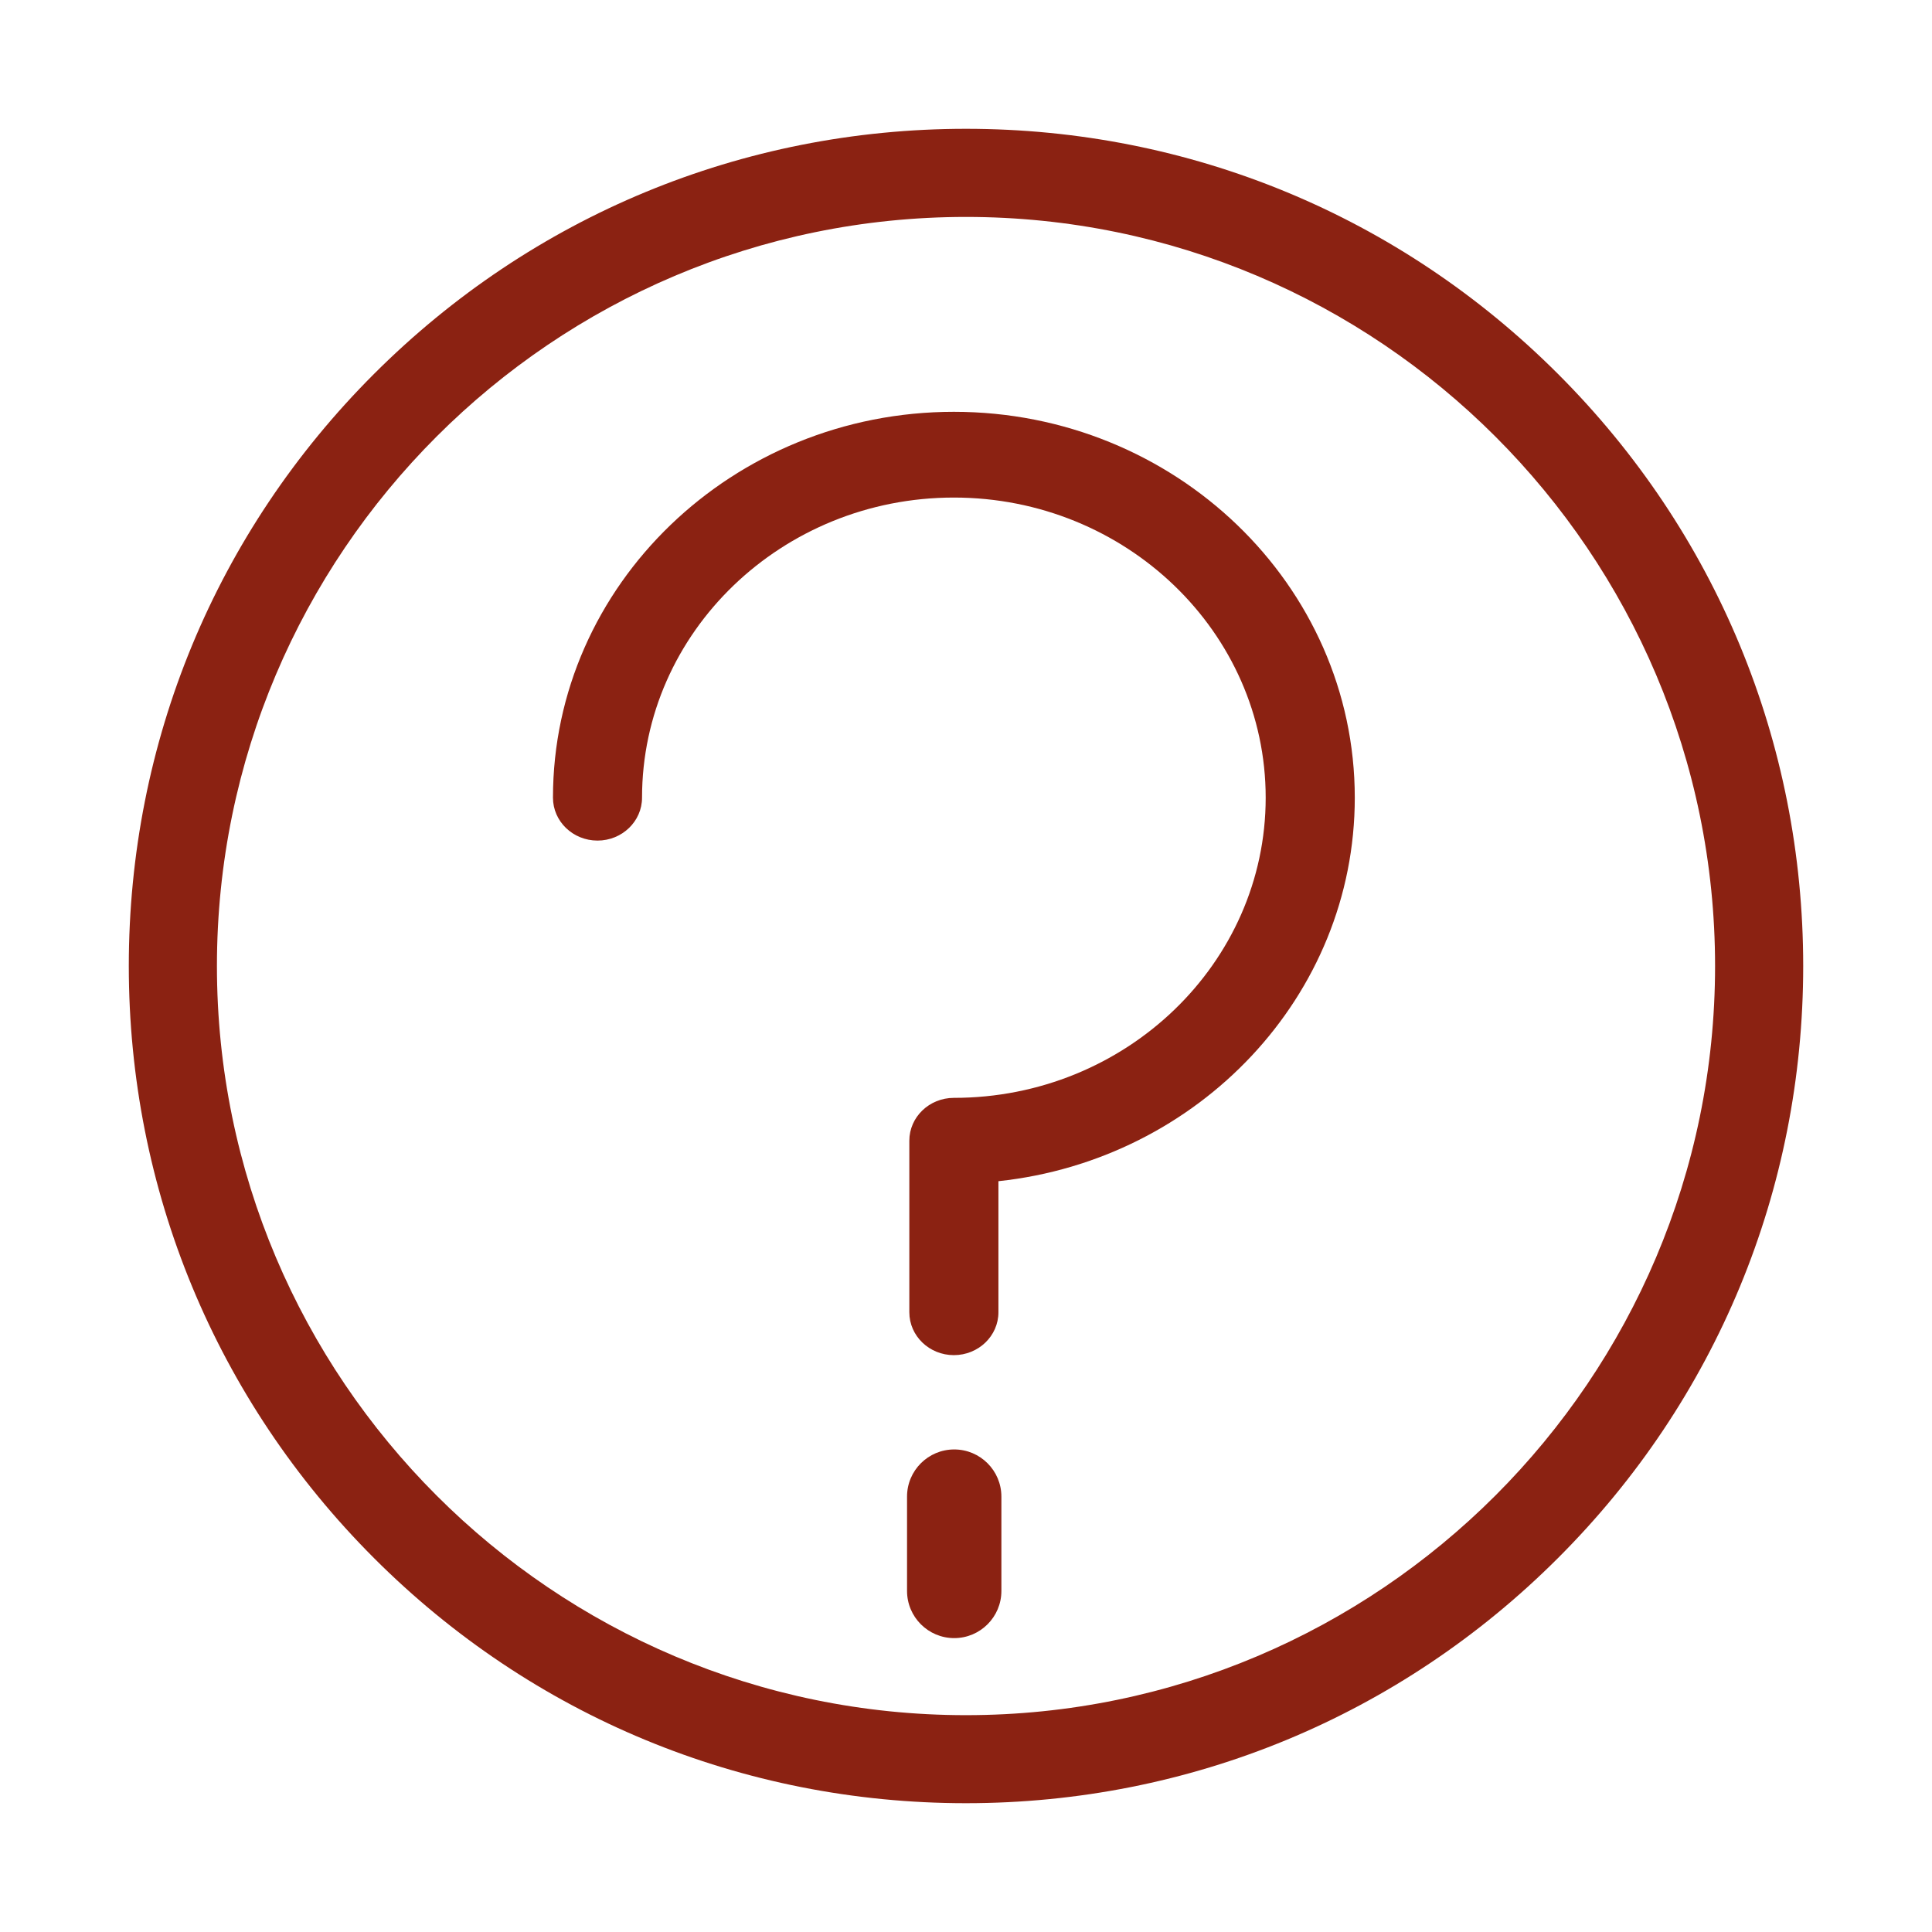 <svg xmlns="http://www.w3.org/2000/svg" width="60" height="60" viewBox="0 0 60 60">
    <g fill="none" fill-rule="evenodd">
        <g fill="#8B2212" fill-rule="nonzero">
            <g>
                <path d="M44.386 7.614C39.476 2.704 32.946 0 26 0S12.527 2.704 7.614 7.614C2.7 12.524 0 19.054 0 26c0 6.943 2.704 13.474 7.614 18.387S19.054 52 26 52s13.473-2.704 18.386-7.614C49.3 39.476 52 32.946 52 25.999c0-6.947-2.704-13.475-7.614-18.385zM26 49.266C13.172 49.266 2.737 38.83 2.737 26 2.737 13.173 13.172 2.737 26 2.737c12.828 0 23.263 10.436 23.263 23.264 0 12.829-10.435 23.265-23.263 23.265z" transform="translate(4 4)"/>
                <path d="M25.623 38.085c-.763 0-1.383-.597-1.383-1.332v-5.327c0-.735.62-1.331 1.383-1.331 5.34 0 9.684-4.182 9.684-9.322 0-5.14-4.344-9.321-9.684-9.321-5.34 0-9.684 4.181-9.684 9.321 0 .735-.62 1.332-1.383 1.332-.764 0-1.383-.597-1.383-1.332 0-6.607 5.586-11.984 12.45-11.984 6.865 0 12.451 5.377 12.451 11.984 0 6.158-4.85 11.247-11.067 11.91v4.07c0 .735-.62 1.332-1.384 1.332zM25.634 46.873c-.809 0-1.465-.656-1.465-1.465v-2.93c0-.808.656-1.464 1.465-1.464.808 0 1.465.656 1.465 1.465v2.93c0 .808-.657 1.464-1.465 1.464z" transform="translate(4 4)"/>
            </g>
        </g>
    </g>
</svg>
